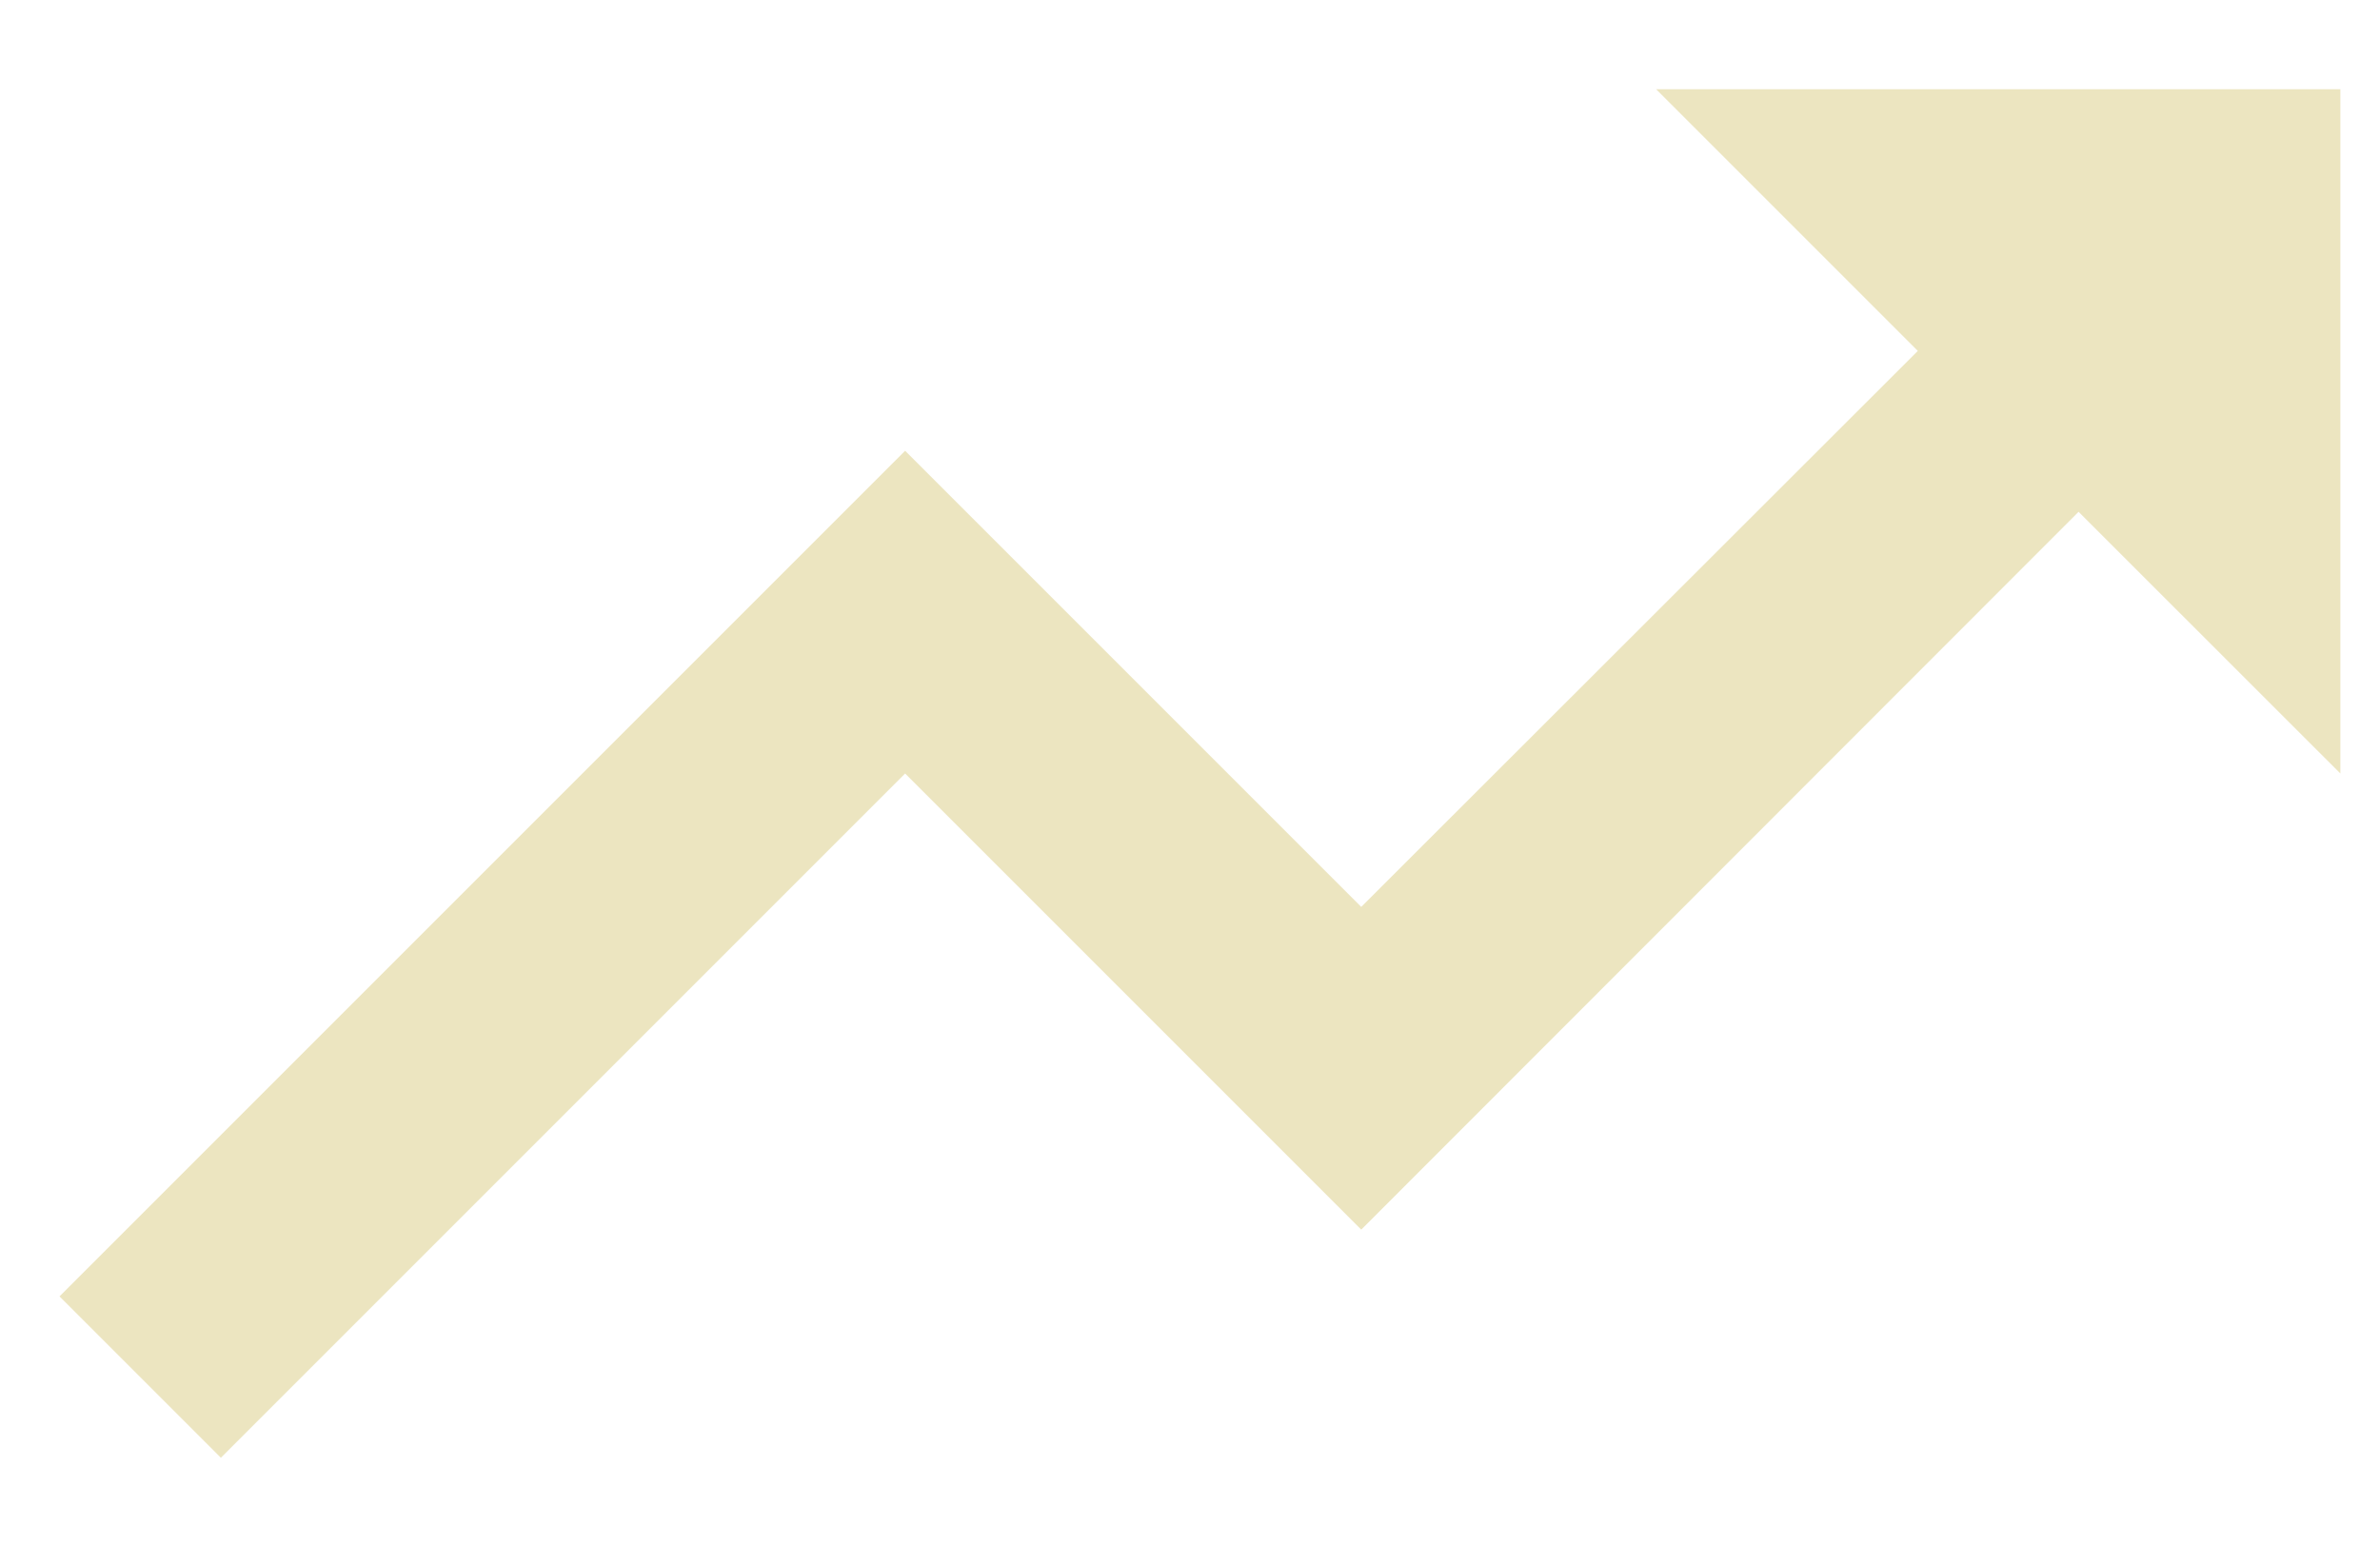 <svg width="20" height="13" viewBox="0 0 20 13" fill="none" xmlns="http://www.w3.org/2000/svg">
<path d="M13.917 0.75L16.116 2.949L11.439 7.621L7.606 3.788L0.5 10.894L1.856 12.25L7.606 6.5L11.439 10.333L17.467 4.301L19.667 6.5V0.75H13.917Z" fill="#ECE5C0"/>
</svg>
